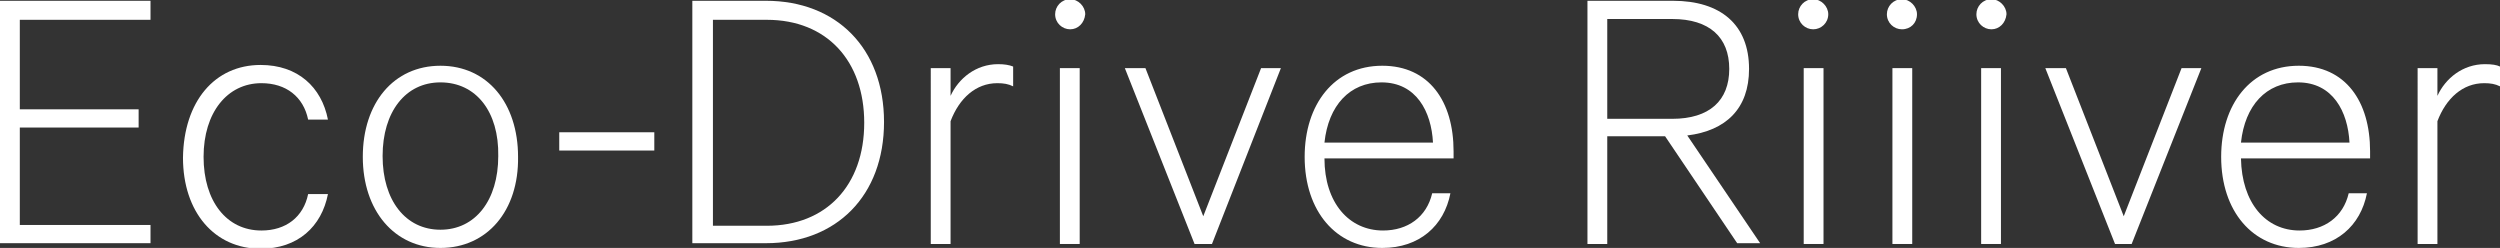 <?xml version="1.0" encoding="utf-8"?>
<!-- Generator: Adobe Illustrator 22.1.0, SVG Export Plug-In . SVG Version: 6.00 Build 0)  -->
<svg version="1.1" id="レイヤー_1" xmlns="http://www.w3.org/2000/svg" xmlns:xlink="http://www.w3.org/1999/xlink" x="0px"
	 y="0px" viewBox="0 0 315.6 31.3" style="enable-background:new 0 0 315.6 31.3;" xml:space="preserve">
<rect x="0" y="0" width="315.6" height="31.3" fill="#333333" stroke="none"/>
<style type="text/css">
	.st0{fill:#fff;}
</style>
<g>
	<path class="st0" d="M19,0.1v2.4H2.5v11.3h15v2.3h-15v12.3H19v2.3H0V0.1H19z"/>
	<path class="st0" d="M32.9,8.2c4.7,0,7.7,2.8,8.5,6.9h-2.5c-0.6-2.9-2.8-4.6-5.9-4.6c-4.3,0-7.3,3.7-7.3,9.3c0,5.6,2.9,9.3,7.3,9.3
		c3.1,0,5.3-1.7,5.9-4.6h2.5c-0.8,4.1-3.8,6.9-8.5,6.9c-5.8,0-9.8-4.6-9.8-11.5C23.2,12.8,27.1,8.2,32.9,8.2z"/>
	<path class="st0" d="M55.6,31.3c-5.8,0-9.8-4.7-9.8-11.5c0-6.8,3.9-11.5,9.8-11.5c5.9,0,9.8,4.7,9.8,11.5
		C65.5,26.6,61.5,31.3,55.6,31.3z M55.6,10.4c-4.4,0-7.3,3.7-7.3,9.3c0,5.6,2.9,9.3,7.3,9.3c4.4,0,7.3-3.7,7.3-9.3
		C63,14.1,60.1,10.4,55.6,10.4z"/>
	<path class="st0" d="M70.6,16.7h12V19h-12V16.7z"/>
	<path class="st0" d="M87.4,0.1h9.3c8.9,0,14.9,6,14.9,15.3c0,9.3-6,15.3-14.9,15.3h-9.3V0.1z M96.8,28.5c7.5,0,12.3-5.1,12.3-13
		c0-7.8-4.7-13-12.3-13H90v26H96.8z"/>
	<path class="st0" d="M127.9,10.9c-0.6-0.3-1.2-0.4-2-0.4c-2.7,0-4.8,1.9-5.9,4.8v15.5h-2.5V8.6h2.5v3.5c1-2.2,3.2-4,6-4
		c0.8,0,1.4,0.1,1.9,0.3V10.9z"/>
	<path class="st0" d="M135.1,3.7c-1,0-1.9-0.8-1.9-1.9c0-1,0.8-1.9,1.9-1.9c1,0,1.9,0.9,1.9,1.9C136.9,2.9,136.1,3.7,135.1,3.7z"/>
	<rect x="133.8" y="8.6" class="st0" width="2.5" height="22.2"/>
	<path class="st0" d="M150.8,30.8L142,8.6h2.6l7.3,18.7l7.3-18.7h2.5L153,30.8H150.8z"/>
	<path class="st0" d="M183.1,24.4c-0.8,4.1-3.9,6.9-8.6,6.9c-5.8,0-9.8-4.6-9.8-11.5c0-6.6,3.7-11.5,9.8-11.5c5.9,0,9,4.5,9,10.8
		v0.9h-16.3c0,5.6,3.1,9.1,7.4,9.1c3.1,0,5.5-1.7,6.2-4.7H183.1z M167.2,18h13.7c-0.2-3.9-2.1-7.6-6.5-7.6
		C170.4,10.4,167.7,13.3,167.2,18z"/>
	<path class="st0" d="M202.9,17.3v13.5h-2.5V0.1h10.8c6,0,9.6,3,9.6,8.6c0,5-2.9,7.8-7.8,8.4l9.2,13.6h-2.9l-9.1-13.5H202.9z
		 M202.9,15h8.2c4.7,0,7.2-2.3,7.2-6.3c0-4-2.5-6.3-7.2-6.3h-8.2V15z"/>
	<path class="st0" d="M228.9,3.7c-1,0-1.9-0.8-1.9-1.9c0-1,0.8-1.9,1.9-1.9c1,0,1.9,0.9,1.9,1.9C230.8,2.9,229.9,3.7,228.9,3.7z"/>
	<rect x="227.7" y="8.6" class="st0" width="2.5" height="22.2"/>
	<path class="st0" d="M240.1,3.7c-1,0-1.9-0.8-1.9-1.9c0-1,0.8-1.9,1.9-1.9c1,0,1.9,0.9,1.9,1.9C242,2.9,241.2,3.7,240.1,3.7z"/>
	<rect x="238.9" y="8.6" class="st0" width="2.5" height="22.2"/>
	<path class="st0" d="M251.4,3.7c-1,0-1.9-0.8-1.9-1.9c0-1,0.8-1.9,1.9-1.9c1,0,1.9,0.9,1.9,1.9C253.2,2.9,252.4,3.7,251.4,3.7z"/>
	<rect x="250.1" y="8.6" class="st0" width="2.5" height="22.2"/>
	<path class="st0" d="M267,30.8l-8.8-22.2h2.6l7.3,18.7l7.3-18.7h2.5l-8.8,22.2H267z"/>
	<path class="st0" d="M298.8,24.4c-0.8,4.1-3.9,6.9-8.6,6.9c-5.8,0-9.8-4.6-9.8-11.5c0-6.6,3.7-11.5,9.8-11.5c5.9,0,9,4.5,9,10.8
		v0.9h-16.3c0.1,5.6,3.1,9.1,7.4,9.1c3.1,0,5.5-1.7,6.2-4.7H298.8z M282.9,18h13.7c-0.2-3.9-2.1-7.6-6.5-7.6
		C286.1,10.4,283.4,13.3,282.9,18z"/>
	<path class="st0" d="M315.6,10.9c-0.6-0.3-1.2-0.4-2-0.4c-2.7,0-4.8,1.9-5.9,4.8v15.5h-2.5V8.6h2.5v3.5c1-2.2,3.2-4,6-4
		c0.9,0,1.5,0.1,1.9,0.3V10.9z"/>
</g>
</svg>

